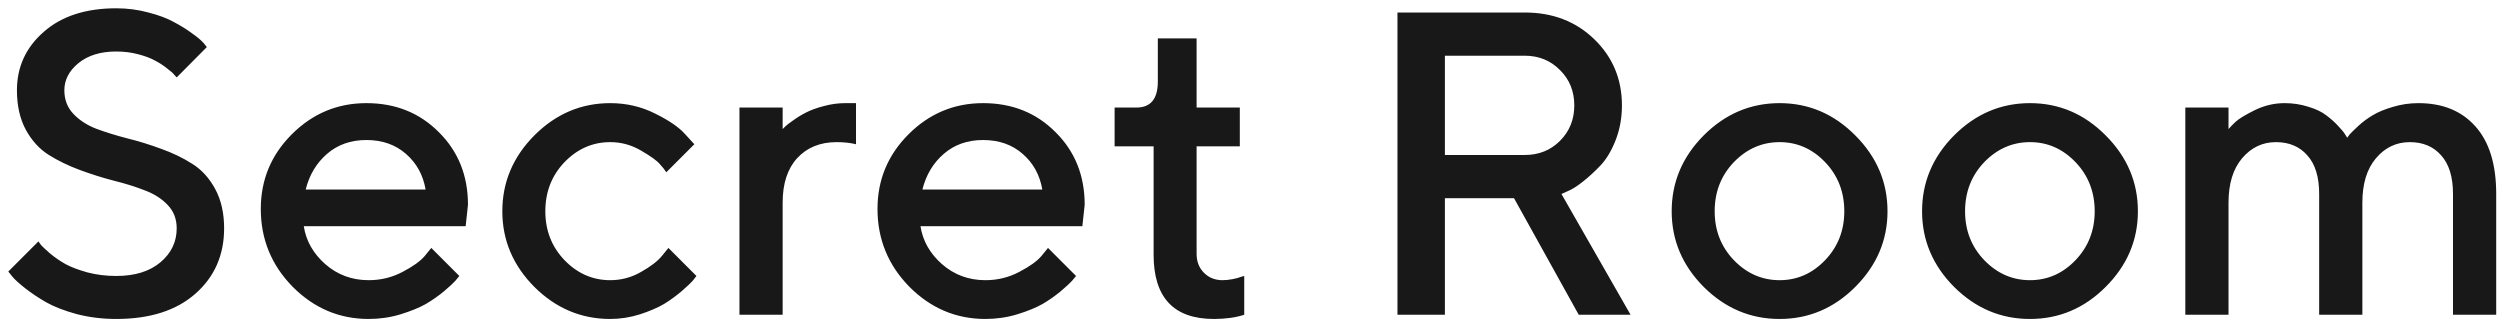<svg width="278" height="36" viewBox="0 0 278 36" fill="none" xmlns="http://www.w3.org/2000/svg">
<path d="M19.648 25.391C19.648 24.359 19.32 23.5 18.664 22.812C18.008 22.109 17.156 21.562 16.109 21.172C15.078 20.766 13.93 20.406 12.664 20.094C11.398 19.766 10.133 19.367 8.867 18.898C7.602 18.43 6.445 17.867 5.398 17.211C4.367 16.555 3.523 15.625 2.867 14.422C2.211 13.203 1.883 11.742 1.883 10.039C1.883 7.445 2.875 5.281 4.859 3.547C6.844 1.797 9.531 0.922 12.922 0.922C14.172 0.922 15.367 1.078 16.508 1.391C17.664 1.688 18.617 2.047 19.367 2.469C20.133 2.875 20.797 3.289 21.359 3.711C21.938 4.117 22.359 4.469 22.625 4.766L23 5.234L19.648 8.609C19.586 8.547 19.492 8.445 19.367 8.305C19.258 8.148 18.992 7.914 18.57 7.602C18.164 7.273 17.719 6.984 17.234 6.734C16.766 6.469 16.141 6.234 15.359 6.031C14.594 5.828 13.781 5.727 12.922 5.727C11.188 5.727 9.789 6.156 8.727 7.016C7.68 7.875 7.156 8.883 7.156 10.039C7.156 11.07 7.484 11.938 8.141 12.641C8.797 13.344 9.641 13.898 10.672 14.305C11.719 14.695 12.875 15.055 14.141 15.383C15.406 15.695 16.672 16.086 17.938 16.555C19.203 17.008 20.352 17.562 21.383 18.219C22.43 18.875 23.281 19.812 23.938 21.031C24.594 22.25 24.922 23.703 24.922 25.391C24.922 28.359 23.859 30.781 21.734 32.656C19.609 34.531 16.672 35.469 12.922 35.469C11.391 35.469 9.93 35.289 8.539 34.93C7.164 34.555 6.031 34.117 5.141 33.617C4.25 33.102 3.477 32.586 2.82 32.07C2.164 31.555 1.688 31.125 1.391 30.781L0.922 30.195L4.273 26.844C4.336 26.938 4.438 27.078 4.578 27.266C4.734 27.438 5.07 27.75 5.586 28.203C6.117 28.641 6.688 29.031 7.297 29.375C7.906 29.703 8.711 30.008 9.711 30.289C10.727 30.555 11.797 30.688 12.922 30.688C15 30.688 16.641 30.18 17.844 29.164C19.047 28.148 19.648 26.891 19.648 25.391ZM51.781 25.156H33.781C34.031 26.781 34.828 28.188 36.172 29.375C37.531 30.562 39.141 31.156 41 31.156C42.344 31.156 43.594 30.852 44.75 30.242C45.922 29.633 46.75 29.039 47.234 28.461L47.961 27.57L51.078 30.688C50.984 30.812 50.836 30.992 50.633 31.227C50.445 31.445 50.031 31.828 49.391 32.375C48.75 32.906 48.07 33.383 47.352 33.805C46.633 34.211 45.695 34.594 44.539 34.953C43.398 35.297 42.219 35.469 41 35.469C37.734 35.469 34.914 34.273 32.539 31.883C30.18 29.477 29 26.594 29 23.234C29 20 30.148 17.234 32.445 14.938C34.758 12.625 37.523 11.469 40.742 11.469C43.977 11.469 46.664 12.547 48.805 14.703C50.961 16.844 52.039 19.531 52.039 22.766L51.781 25.156ZM40.742 15.57C39.008 15.57 37.547 16.086 36.359 17.117C35.188 18.133 34.398 19.453 33.992 21.078H47.328C47.047 19.453 46.32 18.133 45.148 17.117C43.977 16.086 42.508 15.57 40.742 15.57ZM59.422 31.906C57.047 29.516 55.859 26.711 55.859 23.492C55.859 20.258 57.047 17.445 59.422 15.055C61.812 12.664 64.625 11.469 67.859 11.469C69.656 11.469 71.328 11.859 72.875 12.641C74.422 13.406 75.531 14.172 76.203 14.938L77.211 16.039L74.094 19.156C73.938 18.906 73.695 18.602 73.367 18.242C73.055 17.867 72.359 17.367 71.281 16.742C70.219 16.117 69.078 15.805 67.859 15.805C65.906 15.805 64.211 16.547 62.773 18.031C61.352 19.516 60.641 21.336 60.641 23.492C60.641 25.633 61.352 27.445 62.773 28.93C64.211 30.414 65.906 31.156 67.859 31.156C69.078 31.156 70.219 30.852 71.281 30.242C72.359 29.633 73.133 29.039 73.602 28.461L74.328 27.57L77.445 30.688C77.352 30.812 77.211 30.992 77.023 31.227C76.836 31.445 76.43 31.828 75.805 32.375C75.18 32.906 74.523 33.383 73.836 33.805C73.148 34.211 72.258 34.594 71.164 34.953C70.07 35.297 68.969 35.469 67.859 35.469C64.625 35.469 61.812 34.281 59.422 31.906ZM95.188 16.039C94.547 15.883 93.828 15.805 93.031 15.805C91.203 15.805 89.742 16.398 88.648 17.586C87.57 18.758 87.031 20.406 87.031 22.531V35H82.227V11.961H87.031V14.352L87.336 14.047C87.477 13.906 87.773 13.68 88.227 13.367C88.68 13.039 89.156 12.75 89.656 12.5C90.172 12.234 90.82 12 91.602 11.797C92.398 11.578 93.195 11.469 93.992 11.469H95.188V16.039ZM120.359 25.156H102.359C102.609 26.781 103.406 28.188 104.75 29.375C106.109 30.562 107.719 31.156 109.578 31.156C110.922 31.156 112.172 30.852 113.328 30.242C114.5 29.633 115.328 29.039 115.812 28.461L116.539 27.57L119.656 30.688C119.562 30.812 119.414 30.992 119.211 31.227C119.023 31.445 118.609 31.828 117.969 32.375C117.328 32.906 116.648 33.383 115.93 33.805C115.211 34.211 114.273 34.594 113.117 34.953C111.977 35.297 110.797 35.469 109.578 35.469C106.312 35.469 103.492 34.273 101.117 31.883C98.758 29.477 97.578 26.594 97.578 23.234C97.578 20 98.727 17.234 101.023 14.938C103.336 12.625 106.102 11.469 109.32 11.469C112.555 11.469 115.242 12.547 117.383 14.703C119.539 16.844 120.617 19.531 120.617 22.766L120.359 25.156ZM109.32 15.57C107.586 15.57 106.125 16.086 104.938 17.117C103.766 18.133 102.977 19.453 102.57 21.078H115.906C115.625 19.453 114.898 18.133 113.727 17.117C112.555 16.086 111.086 15.57 109.32 15.57ZM128.75 9.078V4.273H133.062V11.961H137.867V16.273H133.062V28.227C133.062 29.086 133.336 29.789 133.883 30.336C134.43 30.883 135.117 31.156 135.945 31.156C136.305 31.156 136.68 31.117 137.07 31.039C137.477 30.961 137.789 30.875 138.008 30.781L138.359 30.688V35C137.406 35.312 136.281 35.469 134.984 35.469C130.5 35.469 128.266 33.07 128.281 28.273V16.273H123.945V11.961H126.359C127.953 11.961 128.75 11 128.75 9.078ZM155.398 35V1.391H169.555C172.664 1.391 175.242 2.383 177.289 4.367C179.336 6.352 180.359 8.805 180.359 11.727C180.359 13.102 180.125 14.391 179.656 15.594C179.188 16.781 178.625 17.719 177.969 18.406C177.312 19.094 176.656 19.695 176 20.211C175.344 20.727 174.781 21.078 174.312 21.266L173.633 21.57L181.32 35H175.555L168.359 22.039H160.672V35H155.398ZM173.469 15.664C174.531 14.602 175.062 13.289 175.062 11.727C175.062 10.148 174.531 8.836 173.469 7.789C172.422 6.727 171.117 6.195 169.555 6.195H160.672V17.234H169.555C171.117 17.234 172.422 16.711 173.469 15.664ZM202.953 28.93C204.375 27.445 205.086 25.633 205.086 23.492C205.086 21.336 204.375 19.516 202.953 18.031C201.531 16.547 199.844 15.805 197.891 15.805C195.938 15.805 194.242 16.547 192.805 18.031C191.383 19.516 190.672 21.336 190.672 23.492C190.672 25.633 191.383 27.445 192.805 28.93C194.242 30.414 195.938 31.156 197.891 31.156C199.844 31.156 201.531 30.414 202.953 28.93ZM189.453 31.906C187.078 29.516 185.891 26.711 185.891 23.492C185.891 20.258 187.078 17.445 189.453 15.055C191.844 12.664 194.656 11.469 197.891 11.469C201.125 11.469 203.93 12.664 206.305 15.055C208.695 17.445 209.891 20.258 209.891 23.492C209.891 26.711 208.695 29.516 206.305 31.906C203.93 34.281 201.125 35.469 197.891 35.469C194.656 35.469 191.844 34.281 189.453 31.906ZM230.797 28.93C232.219 27.445 232.93 25.633 232.93 23.492C232.93 21.336 232.219 19.516 230.797 18.031C229.375 16.547 227.688 15.805 225.734 15.805C223.781 15.805 222.086 16.547 220.648 18.031C219.227 19.516 218.516 21.336 218.516 23.492C218.516 25.633 219.227 27.445 220.648 28.93C222.086 30.414 223.781 31.156 225.734 31.156C227.688 31.156 229.375 30.414 230.797 28.93ZM217.297 31.906C214.922 29.516 213.734 26.711 213.734 23.492C213.734 20.258 214.922 17.445 217.297 15.055C219.688 12.664 222.5 11.469 225.734 11.469C228.969 11.469 231.773 12.664 234.148 15.055C236.539 17.445 237.734 20.258 237.734 23.492C237.734 26.711 236.539 29.516 234.148 31.906C231.773 34.281 228.969 35.469 225.734 35.469C222.5 35.469 219.688 34.281 217.297 31.906ZM272.773 35V21.57C272.773 19.68 272.336 18.25 271.461 17.281C270.602 16.297 269.438 15.805 267.969 15.805C266.469 15.805 265.211 16.406 264.195 17.609C263.195 18.797 262.695 20.438 262.695 22.531V35H257.891V21.57C257.891 19.68 257.453 18.25 256.578 17.281C255.719 16.297 254.555 15.805 253.086 15.805C251.586 15.805 250.328 16.406 249.312 17.609C248.312 18.797 247.812 20.438 247.812 22.531V35H243.008V11.961H247.812V14.352C248 14.133 248.258 13.867 248.586 13.555C248.93 13.227 249.633 12.797 250.695 12.266C251.773 11.734 252.891 11.469 254.047 11.469C254.969 11.469 255.844 11.602 256.672 11.867C257.516 12.117 258.188 12.438 258.688 12.828C259.188 13.203 259.617 13.586 259.977 13.977C260.352 14.367 260.617 14.688 260.773 14.938L261.008 15.312C261.07 15.219 261.172 15.086 261.312 14.914C261.469 14.742 261.789 14.43 262.273 13.977C262.773 13.523 263.305 13.133 263.867 12.805C264.43 12.461 265.164 12.156 266.07 11.891C266.992 11.609 267.945 11.469 268.93 11.469C271.617 11.469 273.727 12.328 275.258 14.047C276.805 15.766 277.578 18.273 277.578 21.57V35H272.773Z" fill="#181818"/>
</svg>
